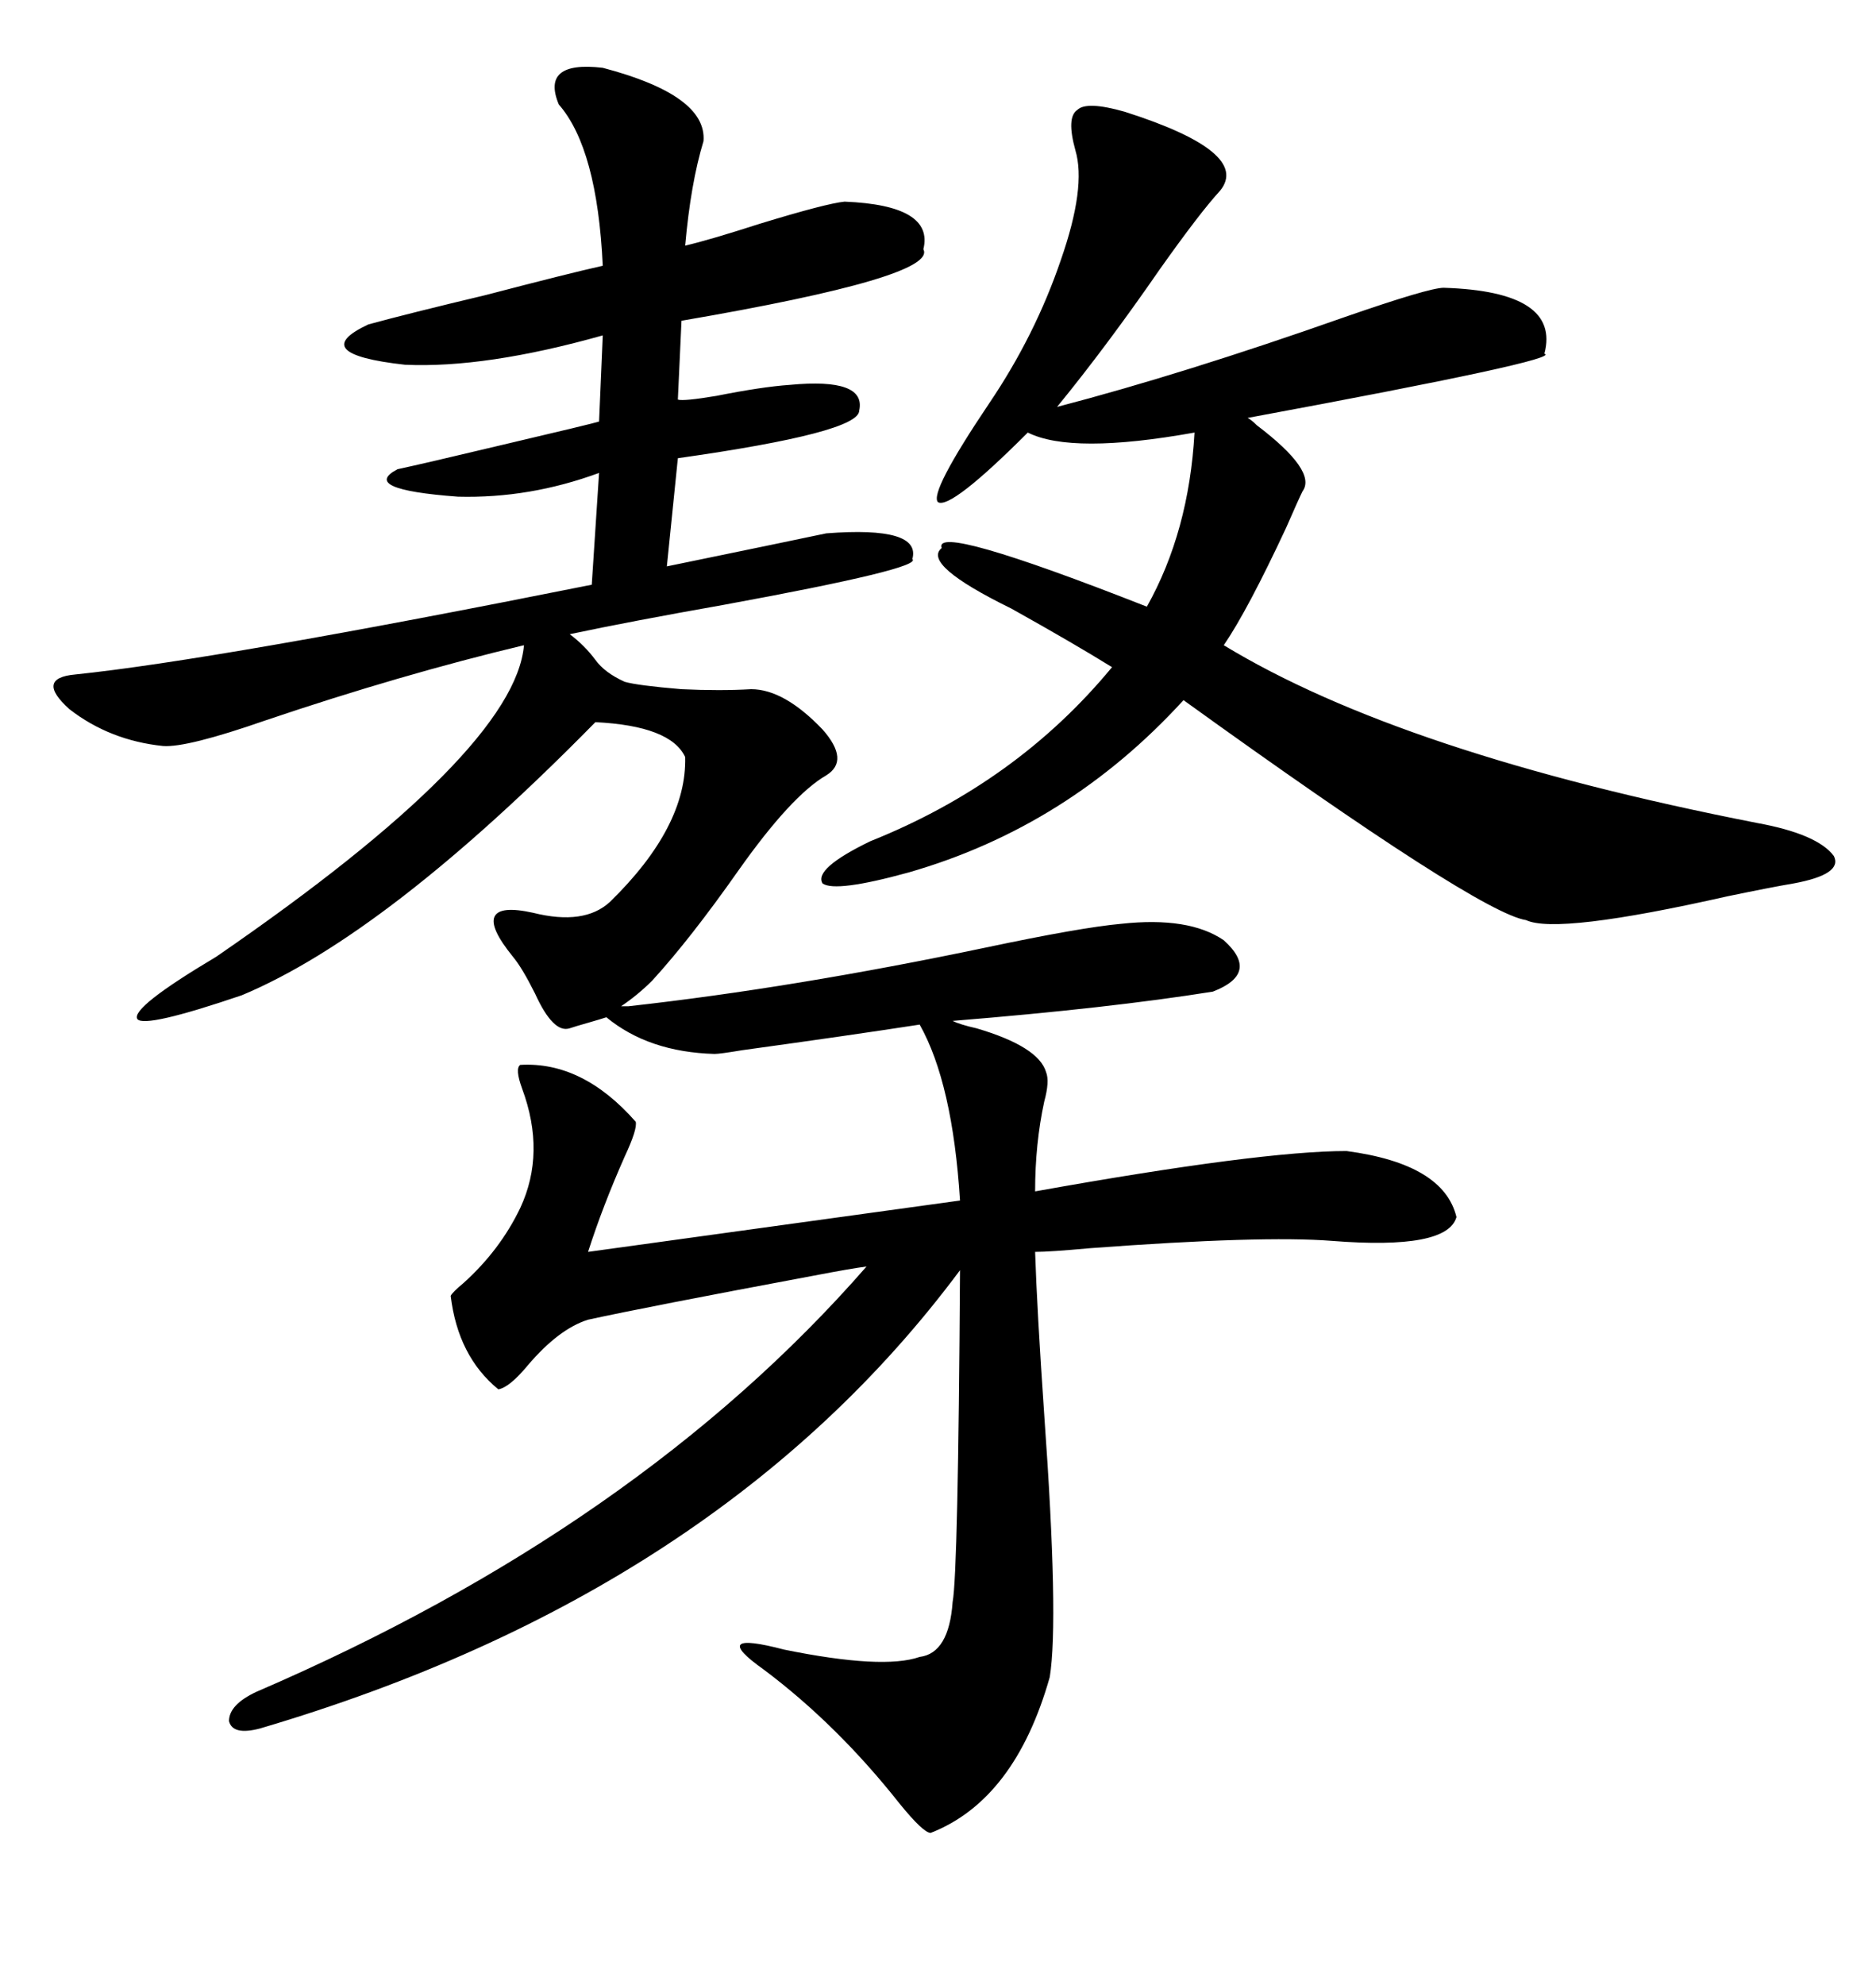 <svg xmlns="http://www.w3.org/2000/svg" xmlns:xlink="http://www.w3.org/1999/xlink" width="300" height="317.285"><path d="M96.39 10.84L96.39 10.84Q113.09 15.23 112.50 22.56L112.50 22.56Q110.45 29.30 109.57 39.26L109.57 39.26Q113.38 38.38 121.58 35.74L121.58 35.74Q132.13 32.52 135.06 32.23L135.06 32.23Q149.41 32.81 147.66 39.84L147.66 39.84Q150 44.24 108.98 51.27L108.98 51.27L108.40 63.87Q109.28 64.16 114.55 63.28L114.55 63.28Q121.88 61.82 126.27 61.52L126.27 61.52Q138.57 60.35 137.40 65.63L137.40 65.63Q137.40 69.14 108.40 73.24L108.40 73.24L106.64 90.53Q126.56 86.43 132.13 85.25L132.13 85.25Q147.36 84.08 145.90 89.36L145.90 89.36Q147.66 90.82 115.72 96.68L115.72 96.68Q100.78 99.32 91.11 101.37L91.11 101.37Q93.46 103.13 95.21 105.47L95.21 105.47Q96.68 107.52 99.90 108.98L99.90 108.98Q101.95 109.57 108.98 110.16L108.98 110.16Q115.14 110.45 120.12 110.16L120.12 110.16Q125.39 110.16 131.54 116.60L131.54 116.60Q135.94 121.58 132.13 123.93L132.13 123.93Q126.56 127.15 118.07 139.16L118.07 139.16Q110.45 150 104.30 156.74L104.30 156.74Q101.95 159.08 99.32 160.84L99.32 160.84L100.49 160.84Q126.86 157.91 157.62 151.46L157.62 151.46Q172.85 148.24 179.30 147.66L179.30 147.66Q190.14 146.48 195.70 150.29L195.70 150.29Q201.56 155.57 193.95 158.50L193.95 158.50Q177.54 161.13 152.34 163.18L152.34 163.18Q153.52 163.77 156.15 164.36L156.15 164.36Q166.11 167.29 167.29 171.39L167.29 171.39Q167.87 172.85 166.99 176.07L166.99 176.07Q165.53 182.81 165.53 190.43L165.53 190.43Q201.56 183.98 215.33 183.98L215.33 183.98Q230.86 186.04 232.91 194.53L232.91 194.53Q231.45 199.80 212.99 198.34L212.99 198.34Q201.86 197.46 174.32 199.51L174.32 199.51Q167.87 200.10 165.53 200.10L165.53 200.10Q165.82 209.18 166.99 226.17L166.99 226.17Q169.34 258.98 167.87 268.07L167.87 268.07Q162.30 287.70 148.83 292.97L148.83 292.97Q147.66 292.97 143.85 288.28L143.85 288.28Q133.89 275.68 122.17 266.89L122.17 266.89Q113.09 260.45 125.39 263.67L125.39 263.67Q141.21 266.89 147.07 264.84L147.07 264.84Q151.76 264.26 152.34 256.05L152.34 256.05Q153.22 251.37 153.52 203.03L153.52 203.03Q115.14 254.59 41.60 276.27L41.60 276.27Q37.21 277.44 36.62 275.10L36.62 275.10Q36.62 272.46 41.02 270.41L41.02 270.41Q102.25 244.04 138.57 202.44L138.57 202.44Q136.23 202.73 130.08 203.91L130.08 203.91Q103.42 208.89 94.04 210.94L94.04 210.94Q89.36 212.40 84.38 218.26L84.38 218.26Q81.45 221.78 79.69 222.07L79.69 222.07Q73.24 216.80 72.07 207.13L72.07 207.13Q72.36 206.54 74.12 205.08L74.12 205.08Q79.98 199.80 83.20 193.07L83.20 193.07Q87.30 184.28 83.50 174.02L83.50 174.02Q82.32 170.80 83.20 170.21L83.20 170.21Q93.16 169.63 101.66 179.30L101.66 179.30Q101.95 180.47 99.90 184.86L99.90 184.86Q96.39 192.77 94.04 200.10L94.04 200.10L153.52 191.89Q152.34 173.14 147.07 163.77L147.07 163.77Q135.64 165.53 118.65 167.87L118.65 167.87Q115.14 168.46 114.26 168.46L114.26 168.46Q103.71 168.16 96.97 162.60L96.97 162.60Q96.09 162.89 94.04 163.48L94.04 163.48Q91.99 164.06 91.11 164.36L91.11 164.36Q88.48 165.23 85.55 158.79L85.55 158.79Q83.50 154.69 82.03 152.93L82.03 152.93Q78.22 148.24 79.10 146.48L79.10 146.48Q79.98 144.73 85.25 145.90L85.25 145.90Q93.46 147.95 97.56 144.14L97.56 144.14Q109.86 132.13 109.57 121.00L109.57 121.00Q107.23 116.02 95.21 115.43L95.21 115.43Q61.82 149.41 38.67 159.08L38.67 159.08Q23.14 164.36 21.97 162.89L21.97 162.89Q20.80 161.13 34.57 152.93L34.57 152.93Q82.32 120.12 83.79 103.13L83.79 103.13Q64.16 107.81 42.48 115.14L42.48 115.14Q29.88 119.53 26.07 119.24L26.07 119.24Q17.58 118.36 11.13 113.38L11.13 113.38Q5.57 108.40 12.01 107.81L12.01 107.81Q34.57 105.47 94.63 93.46L94.63 93.46L95.80 75.59Q84.67 79.69 73.24 79.39L73.24 79.39Q57.42 78.22 63.57 75L63.57 75Q67.68 74.12 79.98 71.19L79.98 71.19Q94.92 67.68 95.80 67.38L95.80 67.38L96.39 53.61Q77.64 58.89 64.75 58.30L64.75 58.30Q48.93 56.54 58.89 51.86L58.89 51.86Q65.33 50.10 77.64 47.17L77.64 47.17Q91.11 43.65 96.39 42.48L96.39 42.48Q95.51 23.73 89.36 16.70L89.36 16.70Q86.43 9.67 96.39 10.84ZM179.88 17.87L179.88 17.87Q200.10 24.32 195.12 30.47L195.12 30.47Q191.89 33.98 185.45 43.07L185.45 43.07Q176.95 55.37 169.04 65.04L169.04 65.04Q189.26 59.77 215.04 50.68L215.04 50.68Q228.52 46.00 230.86 46.00L230.86 46.00Q249.61 46.58 246.97 56.54L246.97 56.54Q250.20 57.42 199.51 66.80L199.51 66.80Q200.10 67.09 200.98 67.97L200.98 67.97Q210.64 75.29 208.30 78.52L208.30 78.52Q207.71 79.69 205.66 84.38L205.66 84.38Q199.51 97.56 195.70 103.13L195.70 103.13Q224.12 120.41 280.96 131.54L280.96 131.54Q290.63 133.30 293.26 136.82L293.26 136.82Q294.73 139.75 286.82 141.21L286.82 141.21Q283.30 141.80 276.27 143.26L276.27 143.26Q249.02 149.41 244.04 147.07L244.04 147.07Q236.43 145.90 189.26 111.91L189.26 111.91Q170.80 132.13 145.31 139.45L145.31 139.45Q133.59 142.68 131.54 141.21L131.54 141.21Q130.08 138.87 139.16 134.47L139.16 134.47Q162.60 125.10 177.83 106.64L177.83 106.64Q171.68 102.83 161.72 97.27L161.72 97.27Q147.36 90.23 150.59 87.60L150.59 87.60Q149.12 83.50 183.40 96.97L183.40 96.97Q190.14 84.96 191.02 69.14L191.02 69.14Q171.39 72.66 164.36 69.14L164.36 69.14Q152.05 81.45 150 80.27L150 80.27Q148.54 78.81 158.20 64.45L158.20 64.45Q165.53 53.61 169.63 41.60L169.63 41.60Q173.73 29.88 171.97 24.02L171.97 24.02Q170.51 18.75 172.27 17.58L172.27 17.58Q173.73 16.11 179.88 17.87Z"/></svg>